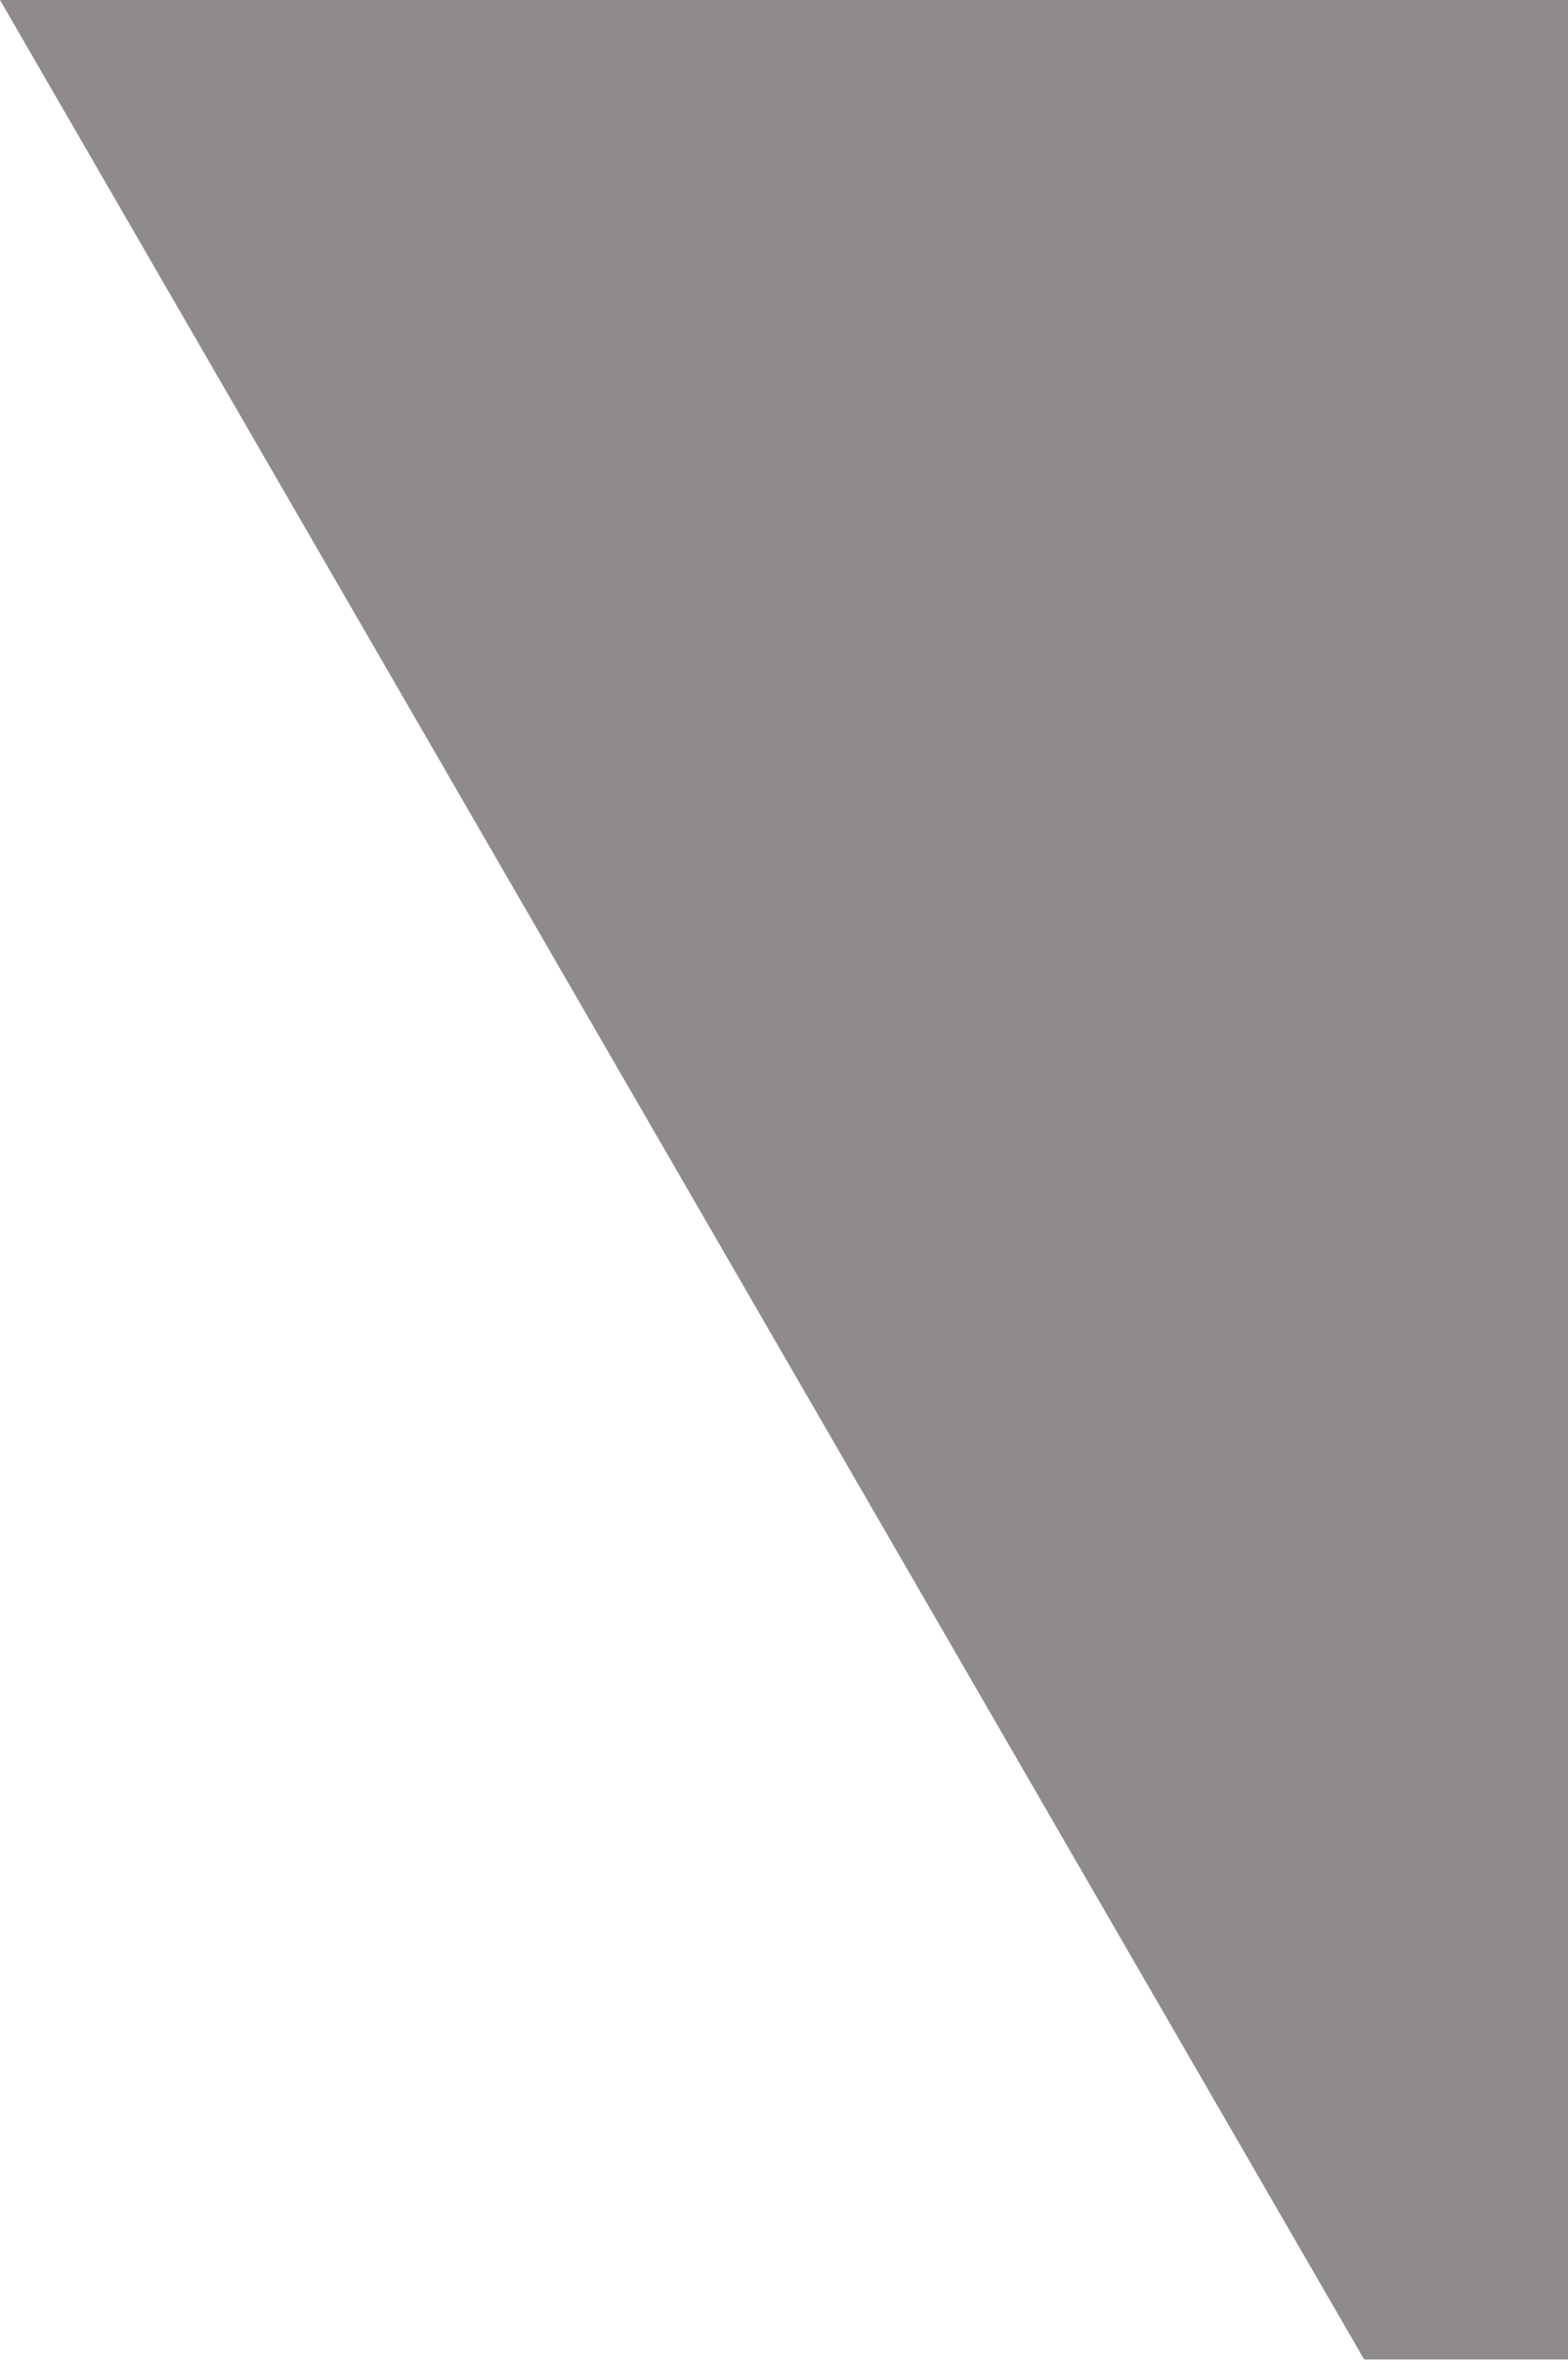 <?xml version="1.0" encoding="UTF-8"?> <!-- Generator: Adobe Illustrator 26.0.1, SVG Export Plug-In . SVG Version: 6.00 Build 0) --> <svg xmlns="http://www.w3.org/2000/svg" xmlns:xlink="http://www.w3.org/1999/xlink" id="Слой_1" x="0px" y="0px" viewBox="0 0 650 978" style="enable-background:new 0 0 650 978;" xml:space="preserve"> <style type="text/css"> .st0{fill:#8F8B8B;} </style> <path class="st0" d="M565.5,977.9L0,0l650,0v977.9H565.5z"></path> </svg> 